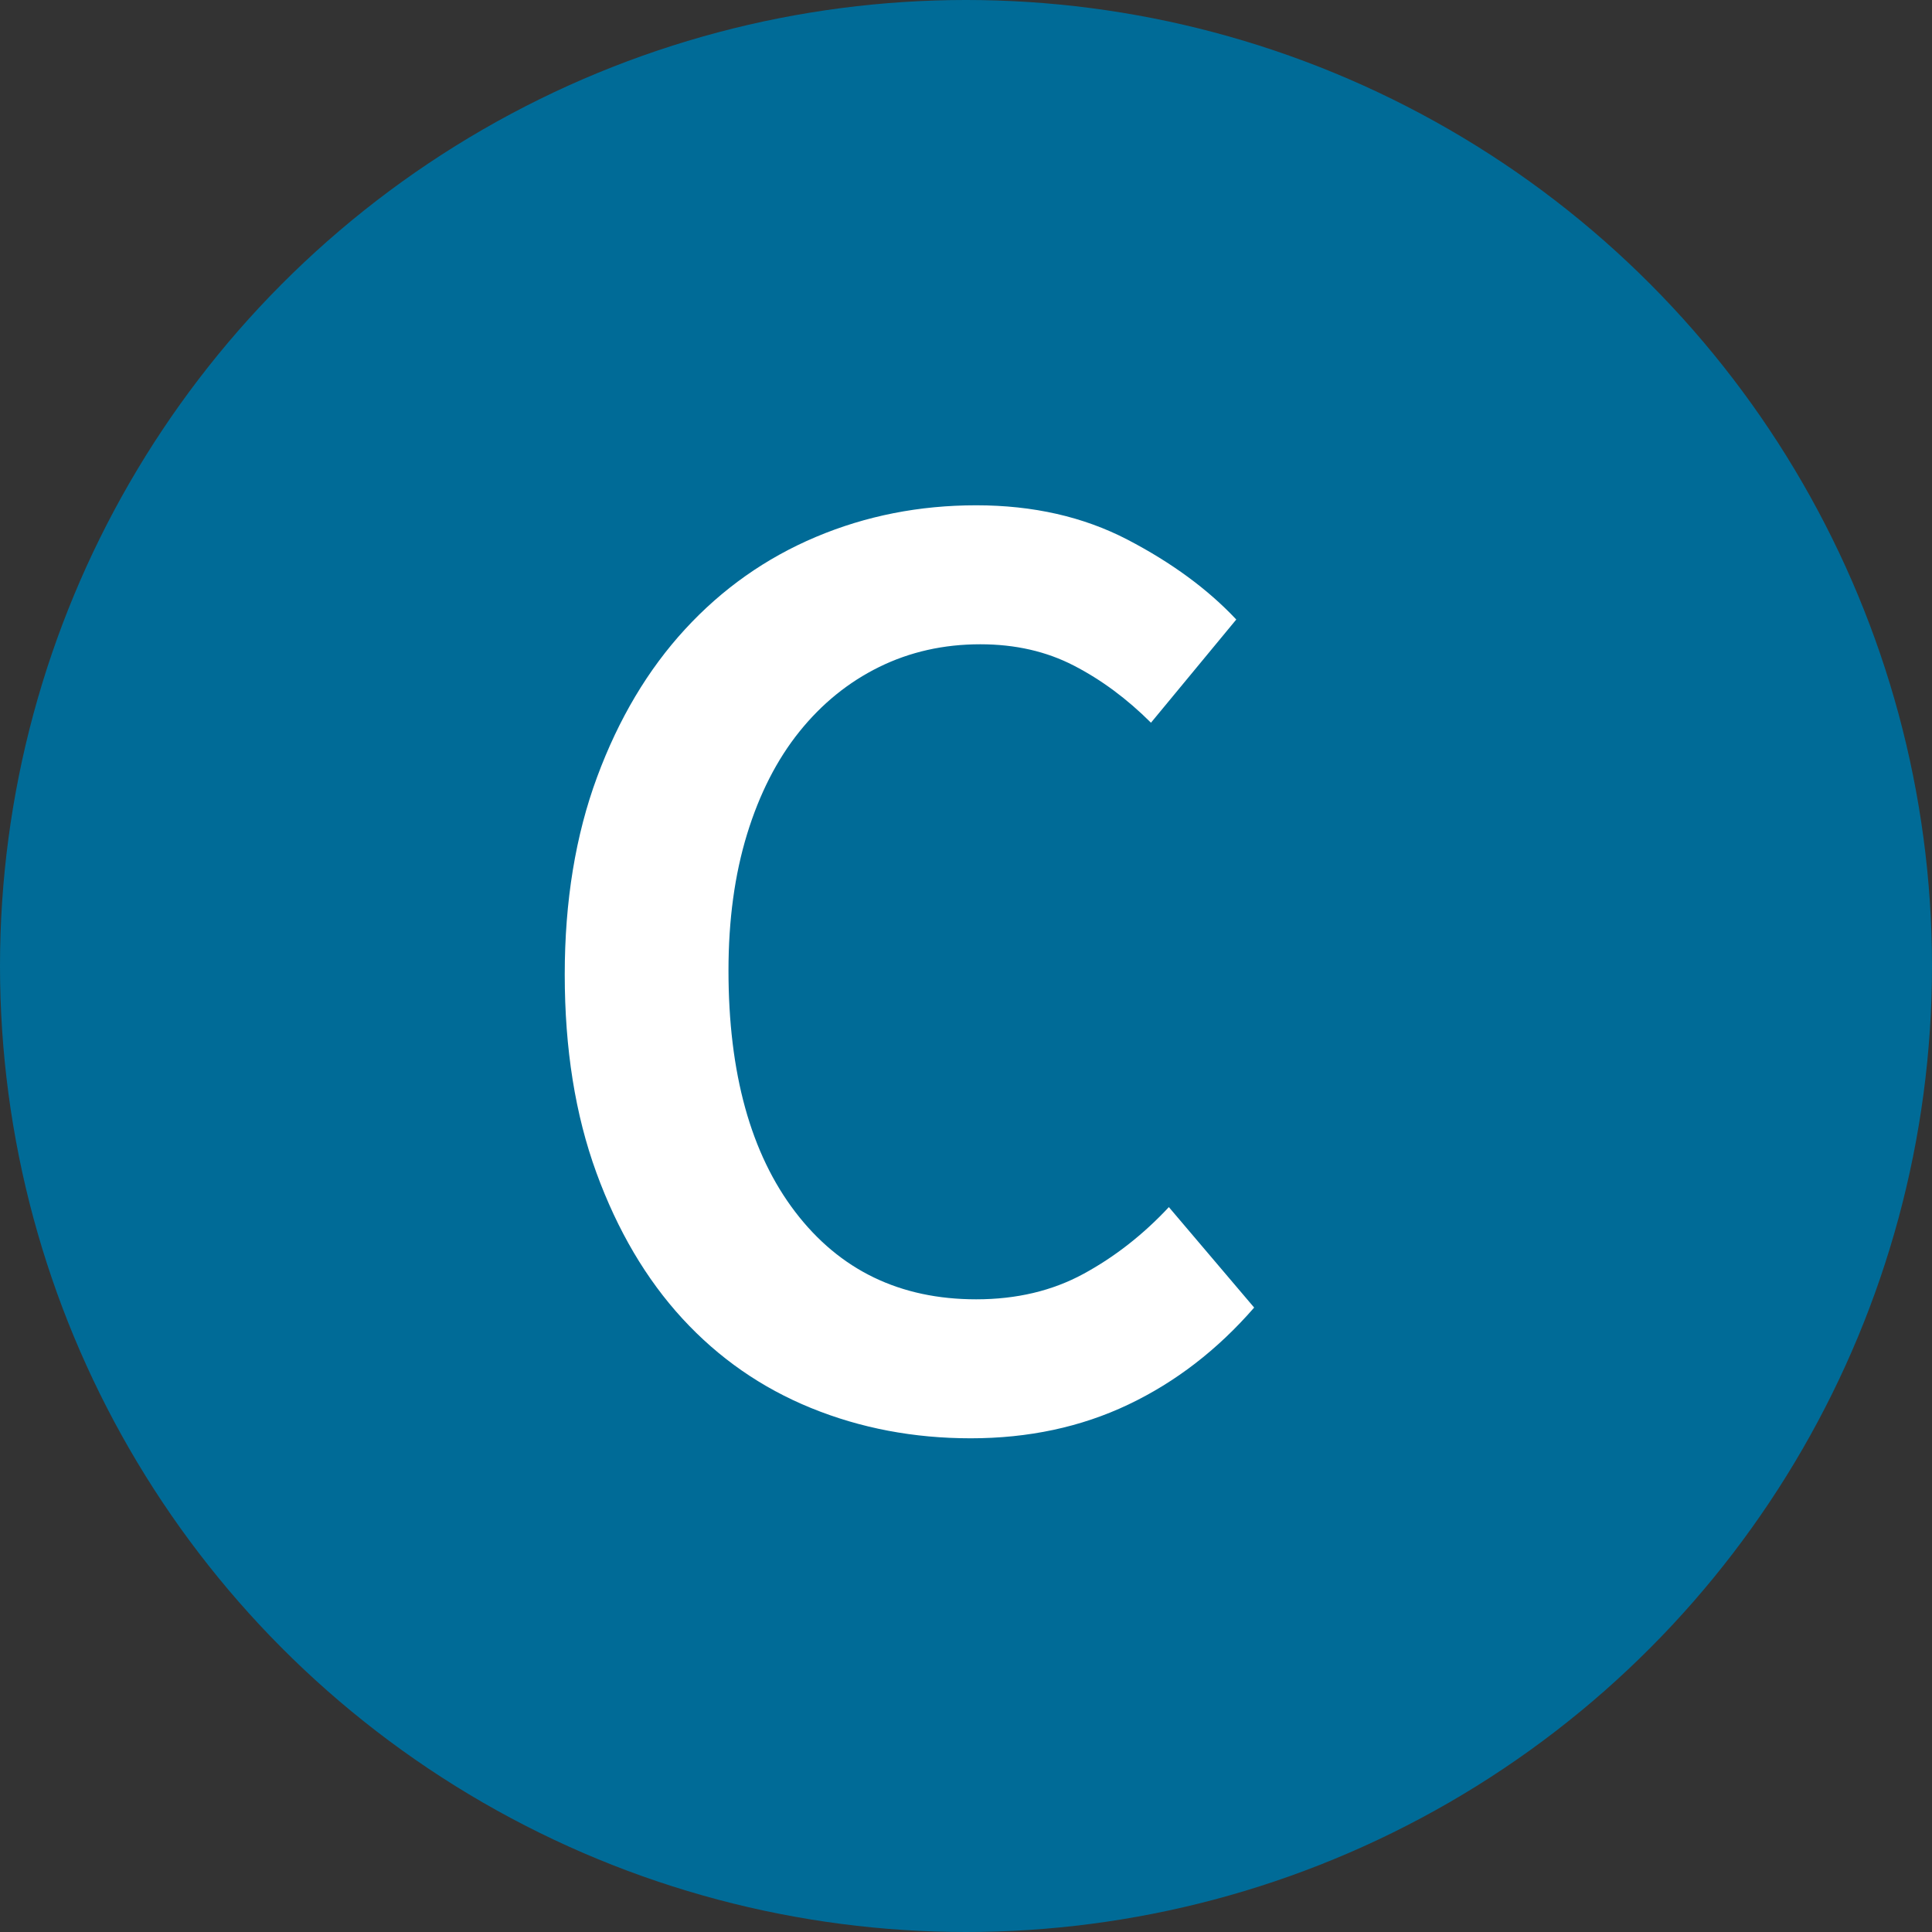 <?xml version="1.0" encoding="UTF-8"?>
<svg width="65px" height="65px" viewBox="0 0 65 65" version="1.1" xmlns="http://www.w3.org/2000/svg" xmlns:xlink="http://www.w3.org/1999/xlink">
    <rect x="0" y="0" width="65" height="65" fill="#333333" stroke="none"/>
    <!-- Generator: Sketch 63.1 (92452) - https://sketch.com -->
    <title>element / icons / 65px / product / CBD Dominant AA</title>
    <desc>Created with Sketch.</desc>
    <g id="element-/-icons-/-65px-/-product-/-CBD-Dominant-AA" stroke="none" stroke-width="1" fill="none" fill-rule="evenodd">
        <g id="Emerald-/-ingredient-/-icons-/-project-/-product-/-sativa---round" fill="#006B97">
            <circle id="Oval" cx="32.5" cy="32.5" r="32.5"></circle>
        </g>
        <path d="M32.658,48.39 C34.602,48.39 36.369,48.012 37.959,47.256 C39.549,46.5 40.961,45.411 42.195,43.992 L42.195,43.992 L39.325,40.612 C38.461,41.538 37.504,42.286 36.454,42.857 C35.405,43.428 34.201,43.714 32.843,43.714 C30.281,43.714 28.252,42.734 26.755,40.774 C25.258,38.814 24.509,36.106 24.509,32.649 C24.509,30.951 24.718,29.423 25.134,28.065 C25.551,26.707 26.138,25.557 26.894,24.616 C27.65,23.675 28.545,22.949 29.579,22.44 C30.613,21.931 31.747,21.676 32.982,21.676 C34.155,21.676 35.204,21.915 36.13,22.394 C37.056,22.872 37.92,23.513 38.723,24.315 L38.723,24.315 L41.593,20.843 C40.637,19.824 39.417,18.929 37.936,18.157 C36.454,17.386 34.757,17 32.843,17 C30.929,17 29.132,17.355 27.449,18.065 C25.767,18.775 24.301,19.809 23.051,21.167 C21.801,22.525 20.813,24.184 20.088,26.144 C19.363,28.104 19,30.318 19,32.788 C19,35.288 19.355,37.51 20.065,39.454 C20.775,41.399 21.739,43.035 22.958,44.362 C24.178,45.689 25.621,46.692 27.287,47.371 C28.954,48.05 30.744,48.39 32.658,48.39 Z" id="CBD" fill="#FFFFFF"></path>
    </g>
</svg>